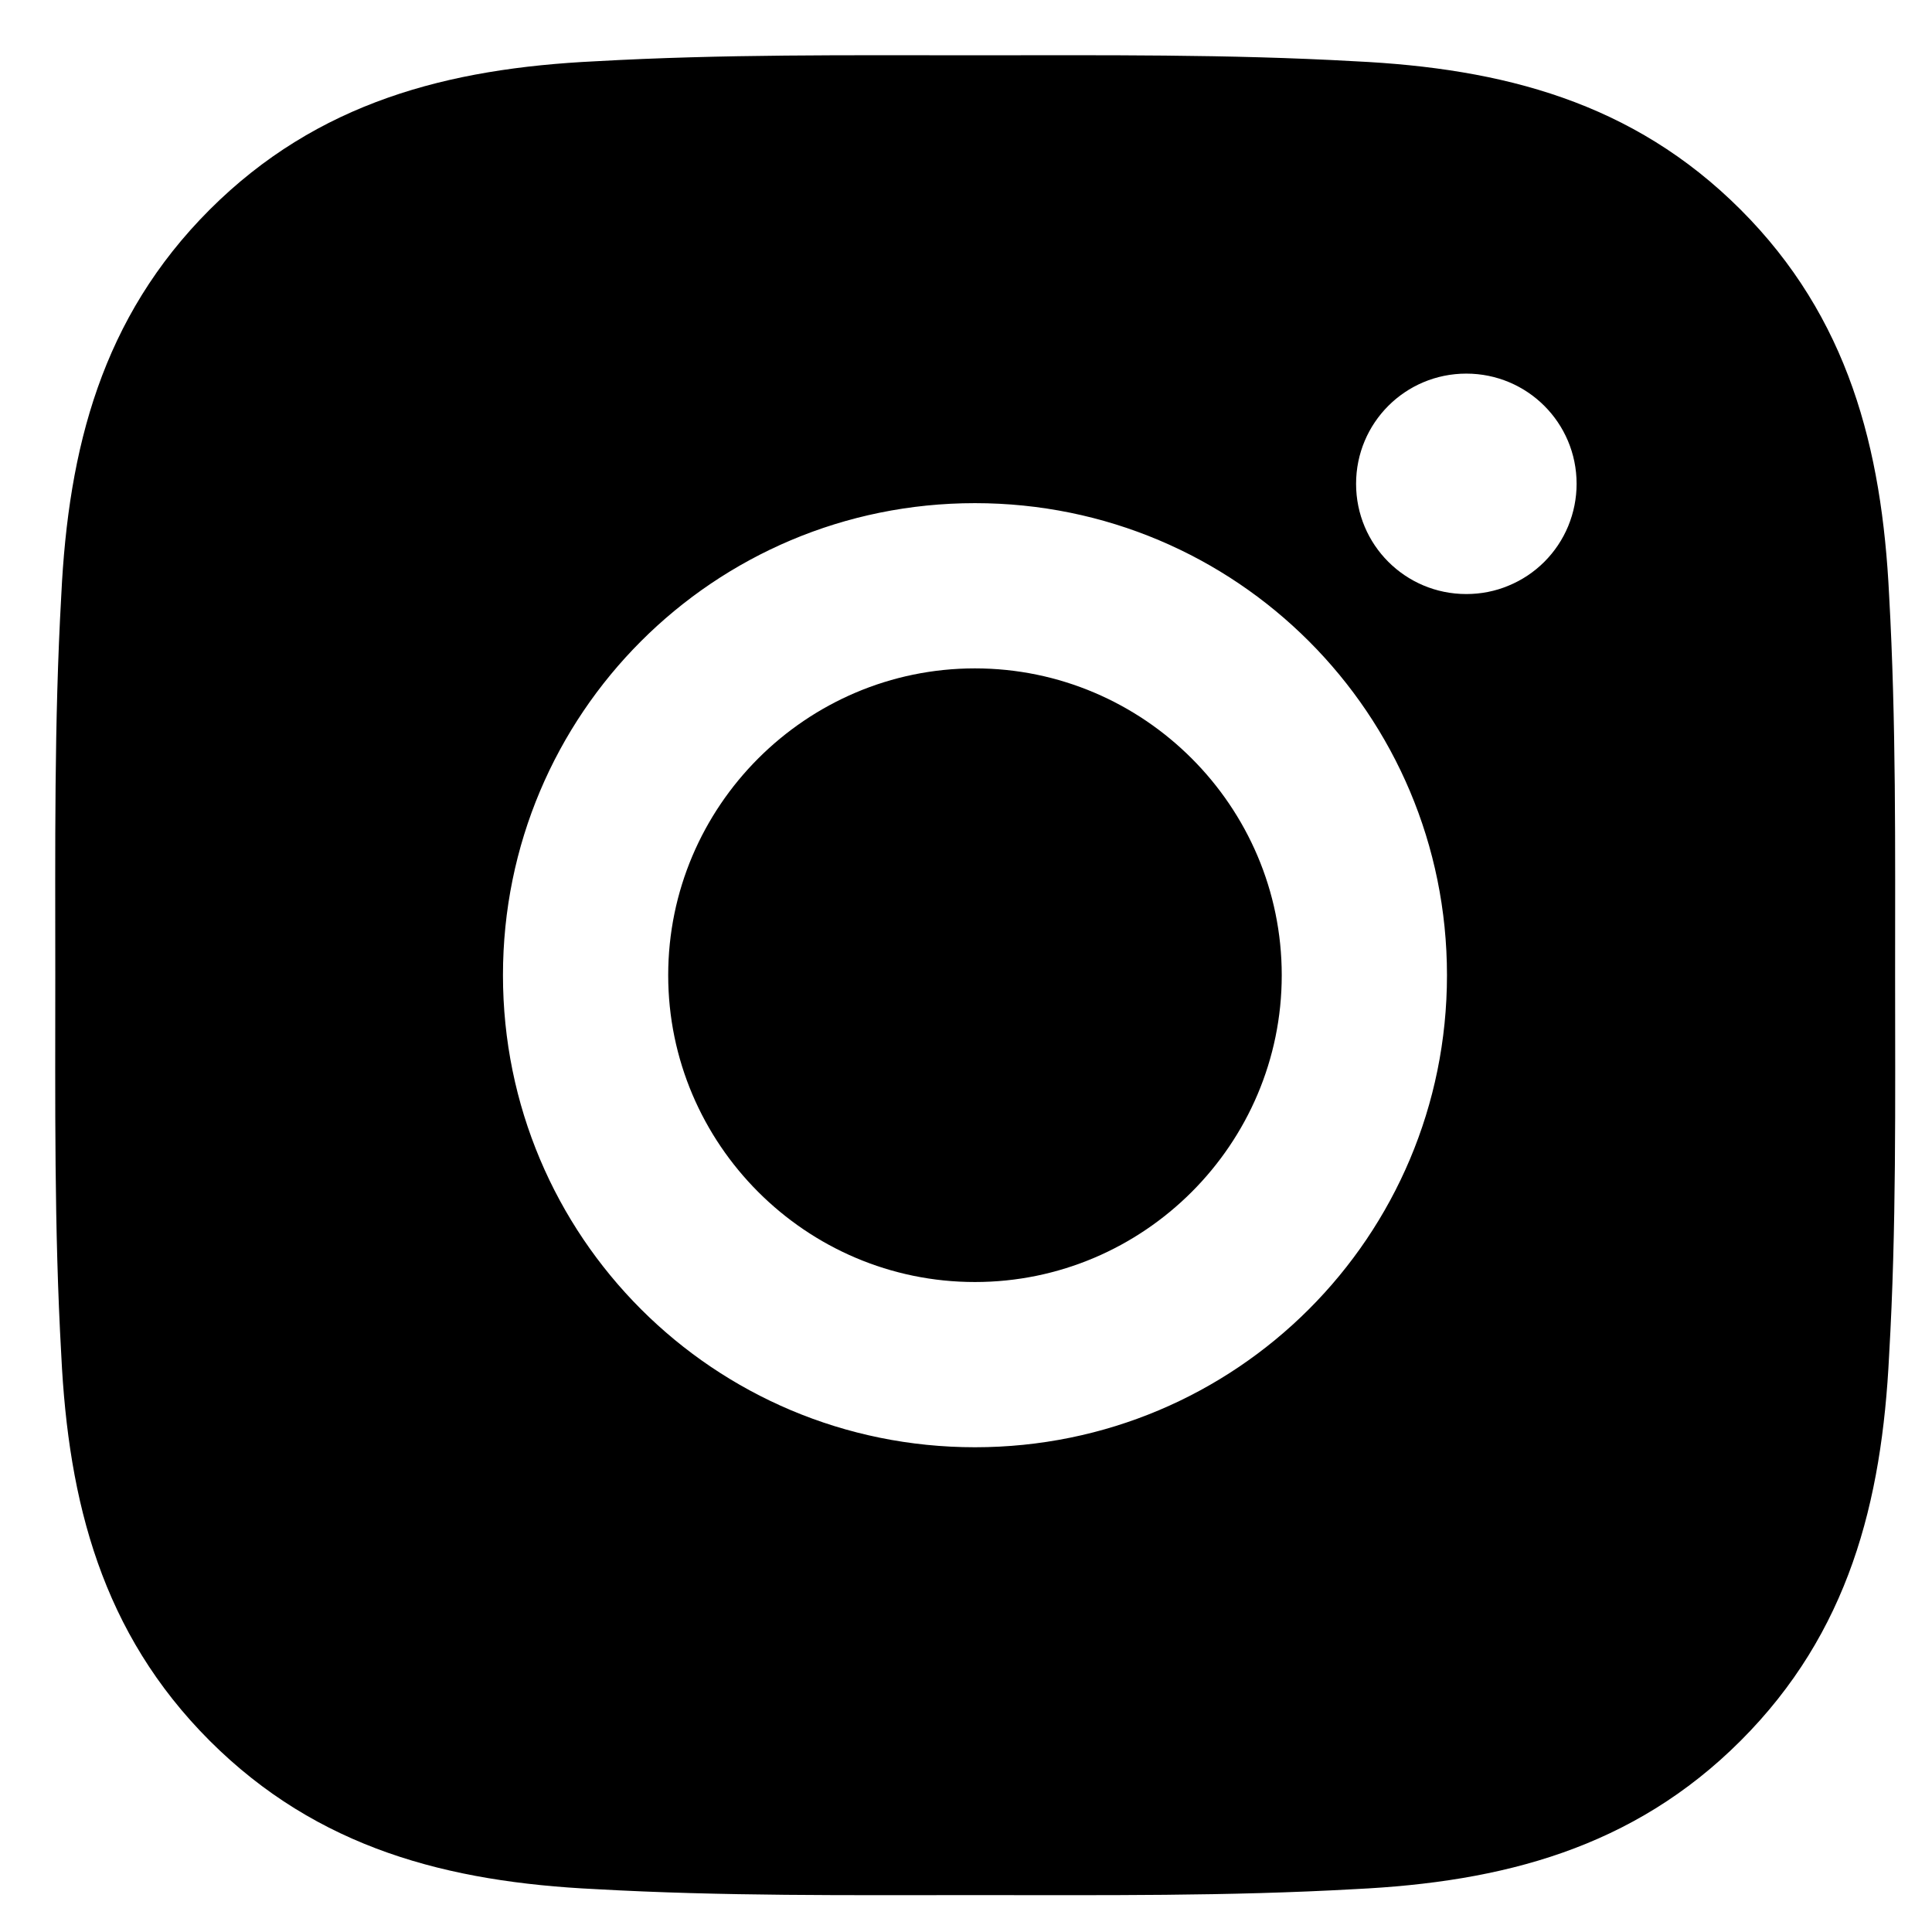 <svg width="21" height="21" viewBox="0 0 21 21" fill="none" xmlns="http://www.w3.org/2000/svg">
<path d="M10.597 7.265C8.761 7.265 7.263 8.764 7.263 10.6C7.263 12.436 8.761 13.935 10.597 13.935C12.434 13.935 13.932 12.436 13.932 10.6C13.932 8.764 12.434 7.265 10.597 7.265ZM20.599 10.6C20.599 9.219 20.611 7.851 20.534 6.472C20.456 4.871 20.091 3.45 18.92 2.279C17.747 1.106 16.329 0.743 14.728 0.666C13.347 0.588 11.978 0.601 10.6 0.601C9.219 0.601 7.851 0.588 6.472 0.666C4.871 0.743 3.45 1.109 2.279 2.279C1.106 3.453 0.743 4.871 0.666 6.472C0.588 7.853 0.601 9.222 0.601 10.6C0.601 11.979 0.588 13.35 0.666 14.728C0.743 16.329 1.109 17.75 2.279 18.921C3.453 20.094 4.871 20.457 6.472 20.534C7.853 20.612 9.222 20.599 10.6 20.599C11.981 20.599 13.349 20.612 14.728 20.534C16.329 20.457 17.75 20.091 18.92 18.921C20.094 17.747 20.456 16.329 20.534 14.728C20.614 13.35 20.599 11.981 20.599 10.6ZM10.597 15.731C7.758 15.731 5.467 13.44 5.467 10.6C5.467 7.761 7.758 5.469 10.597 5.469C13.437 5.469 15.728 7.761 15.728 10.6C15.728 13.44 13.437 15.731 10.597 15.731ZM15.938 6.457C15.275 6.457 14.74 5.922 14.74 5.259C14.74 4.596 15.275 4.061 15.938 4.061C16.601 4.061 17.137 4.596 17.137 5.259C17.137 5.416 17.106 5.572 17.046 5.718C16.986 5.863 16.898 5.995 16.786 6.107C16.675 6.218 16.543 6.306 16.397 6.366C16.252 6.427 16.096 6.457 15.938 6.457Z" fill="black"/>
</svg>
